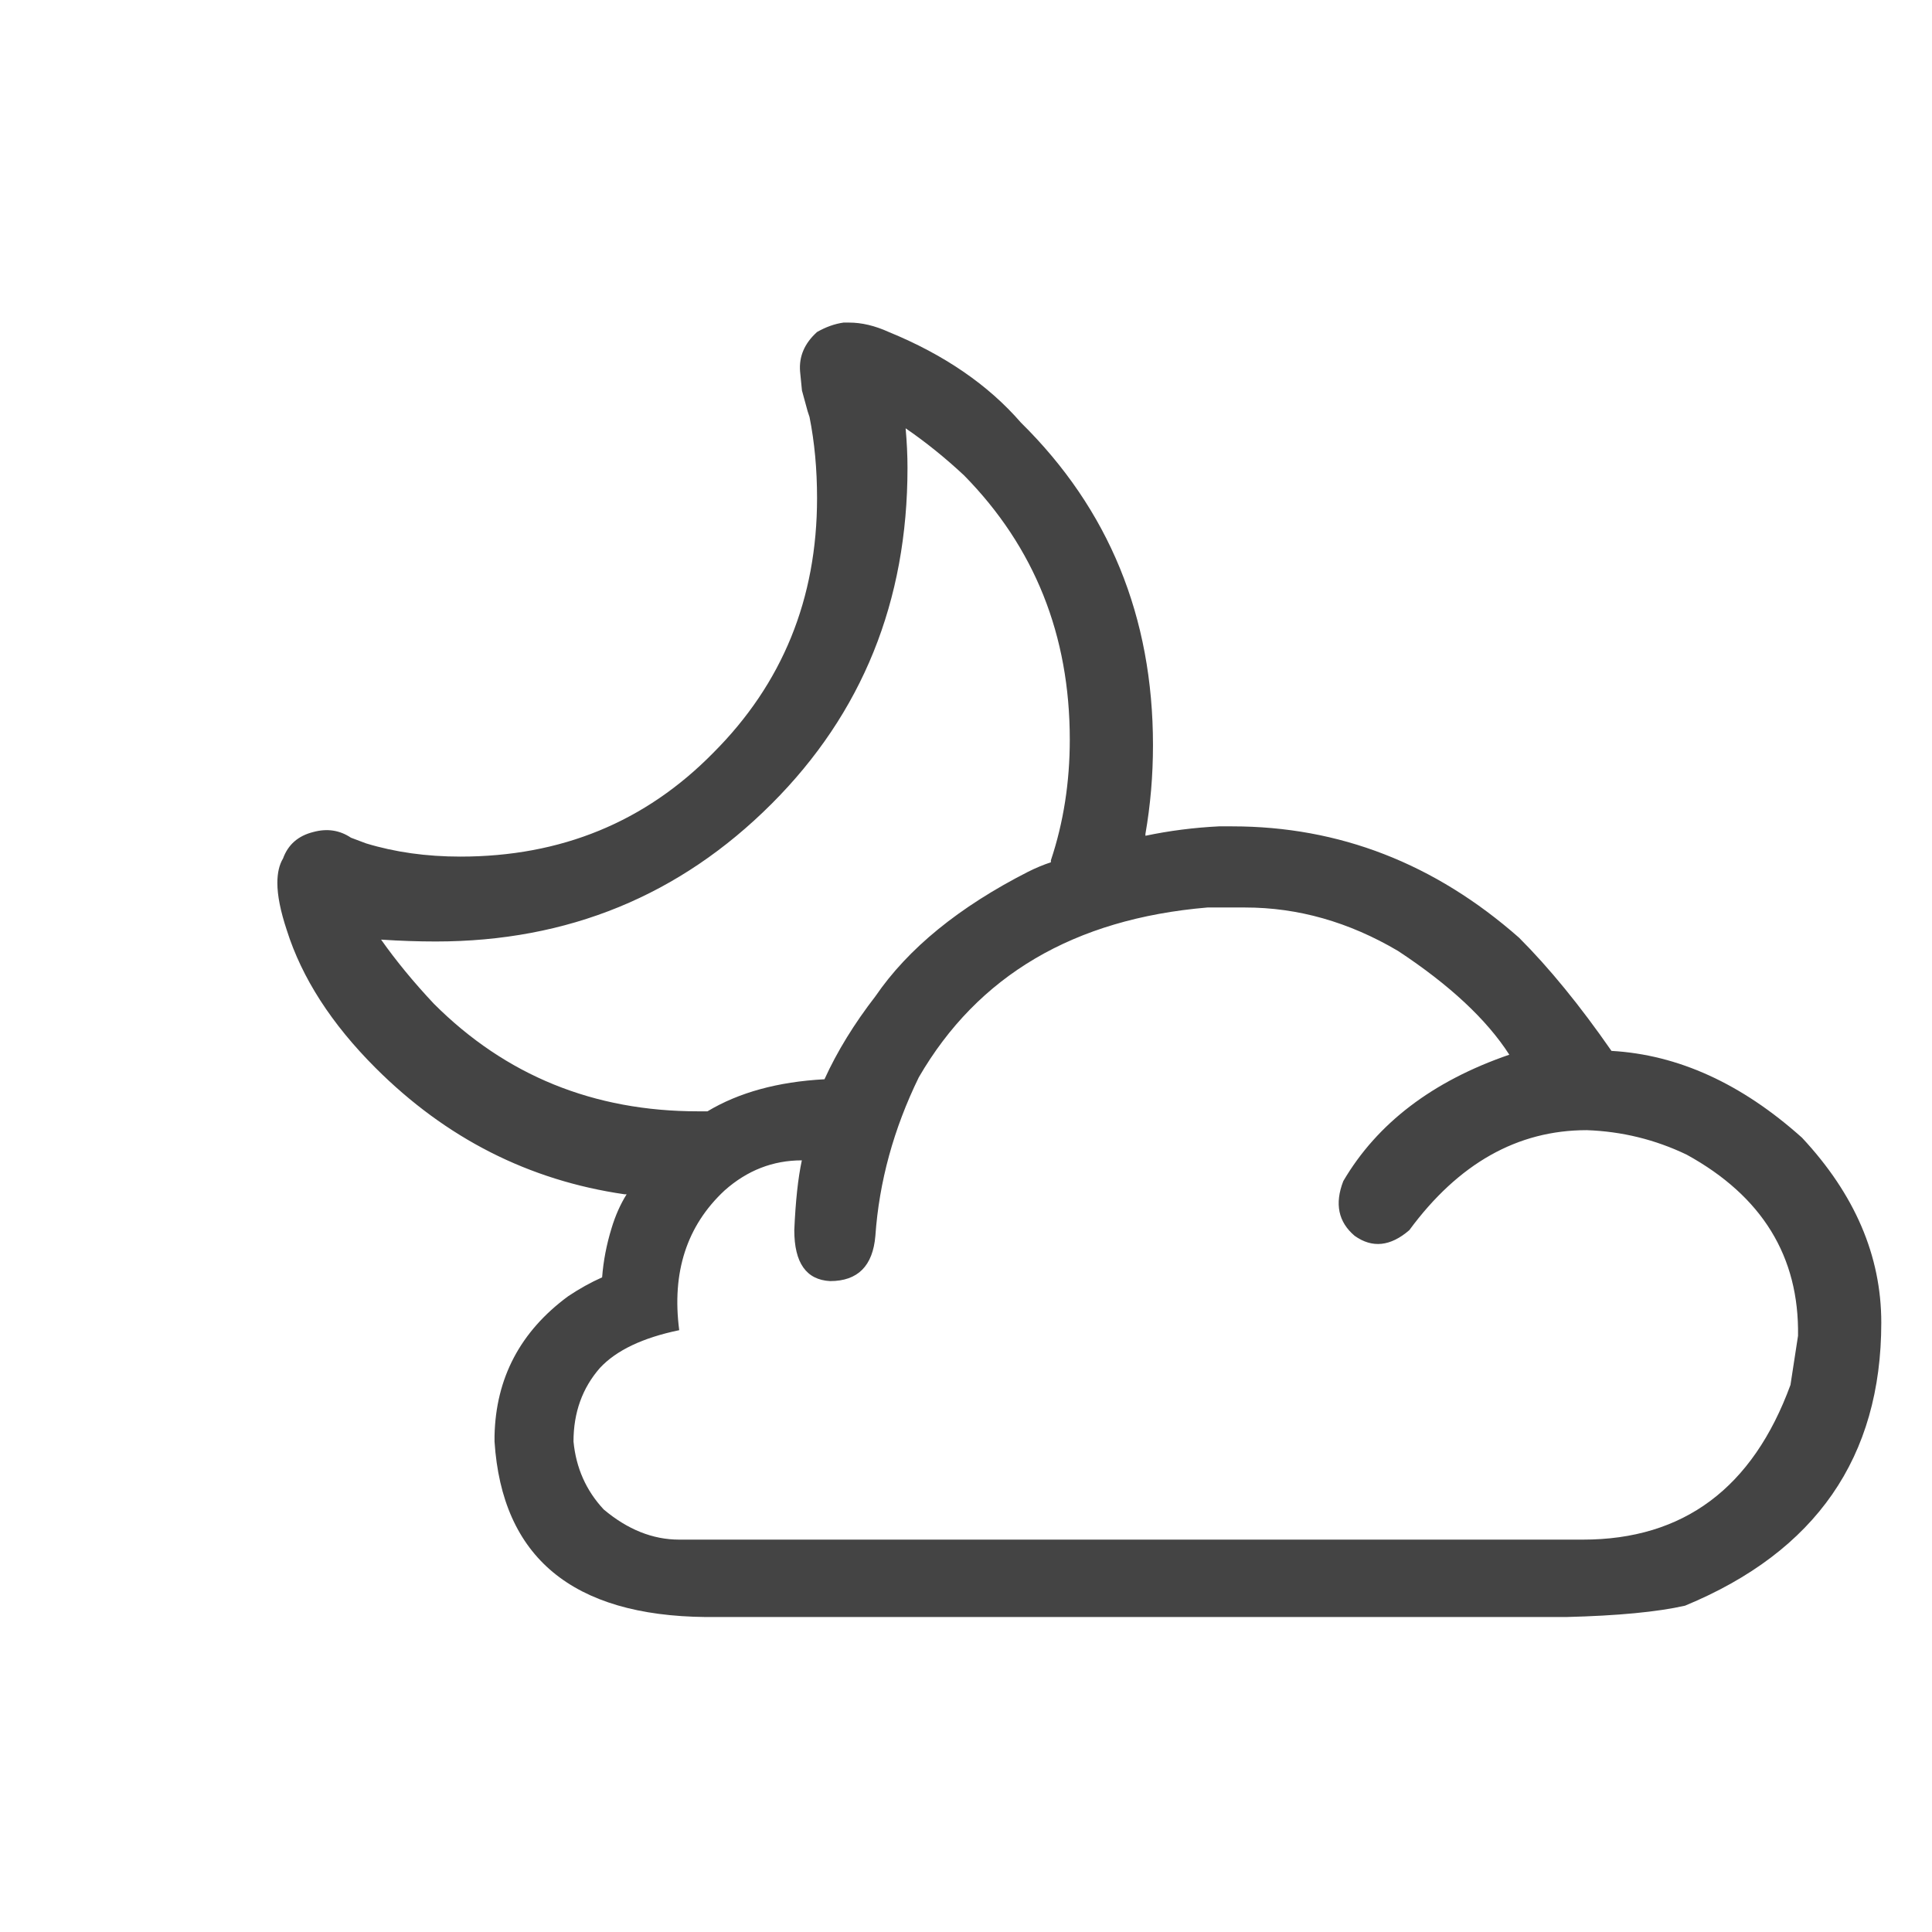 <!-- Generated by IcoMoon.io -->
<svg version="1.1" xmlns="http://www.w3.org/2000/svg" width="32" height="32" viewBox="0 0 32 32">
<path fill="#444" d="M13.75 21.219q-0.594-0.031-0.594-0.844 0.031-0.719 0.125-1.156-0.719 0-1.281 0.5-0.938 0.875-0.75 2.313-0.906 0.188-1.313 0.625-0.438 0.5-0.438 1.219 0.063 0.656 0.5 1.125 0.594 0.5 1.25 0.5h14.969q2.5 0 3.438-2.563l0.125-0.813q0.031-1.969-1.844-3-0.781-0.375-1.656-0.406-1.719 0-2.938 1.656-0.469 0.406-0.906 0.094-0.406-0.344-0.188-0.906 0.844-1.438 2.75-2.094-0.563-0.875-1.844-1.719-1.219-0.719-2.531-0.719h-0.625q-3.313 0.281-4.781 2.813-0.625 1.281-0.719 2.625-0.063 0.75-0.75 0.75zM10.375 19.781h-0.031q-2.375-0.344-4.125-2.094-1.094-1.094-1.469-2.281-0.156-0.469-0.156-0.781 0-0.25 0.094-0.406 0.125-0.344 0.5-0.438 0.344-0.094 0.625 0.094l0.25 0.094q0.719 0.219 1.563 0.219 2.5 0 4.188-1.719 1.719-1.719 1.719-4.219 0-0.719-0.125-1.344l-0.031-0.094-0.094-0.344-0.031-0.313q-0.031-0.375 0.281-0.656 0.219-0.125 0.438-0.156h0.094q0.313 0 0.656 0.156 1.375 0.563 2.188 1.5 2.188 2.156 2.188 5.344 0 0.75-0.125 1.469v0.031q0.594-0.125 1.219-0.156h0.219q2.656 0 4.75 1.844 0.75 0.75 1.531 1.875 1.656 0.094 3.156 1.438 1.313 1.406 1.313 3.063 0 3.344-3.25 4.688-0.688 0.156-1.969 0.188h-14.25q-3.313-0.031-3.5-2.906v-0.094q0.031-1.438 1.219-2.313 0.281-0.188 0.563-0.313 0.031-0.406 0.156-0.813 0.094-0.313 0.25-0.563zM17.406 14.281v-0.031q0.313-0.938 0.313-2 0-2.594-1.75-4.375-0.469-0.438-0.969-0.781 0.031 0.344 0.031 0.656 0 3.313-2.25 5.563-2.281 2.281-5.563 2.281-0.438 0-0.906-0.031 0.375 0.531 0.875 1.063 1.781 1.781 4.375 1.781h0.156q0.781-0.469 1.938-0.531 0.313-0.688 0.844-1.375 0.813-1.188 2.531-2.063 0.188-0.094 0.375-0.156z"></path>
</svg>
